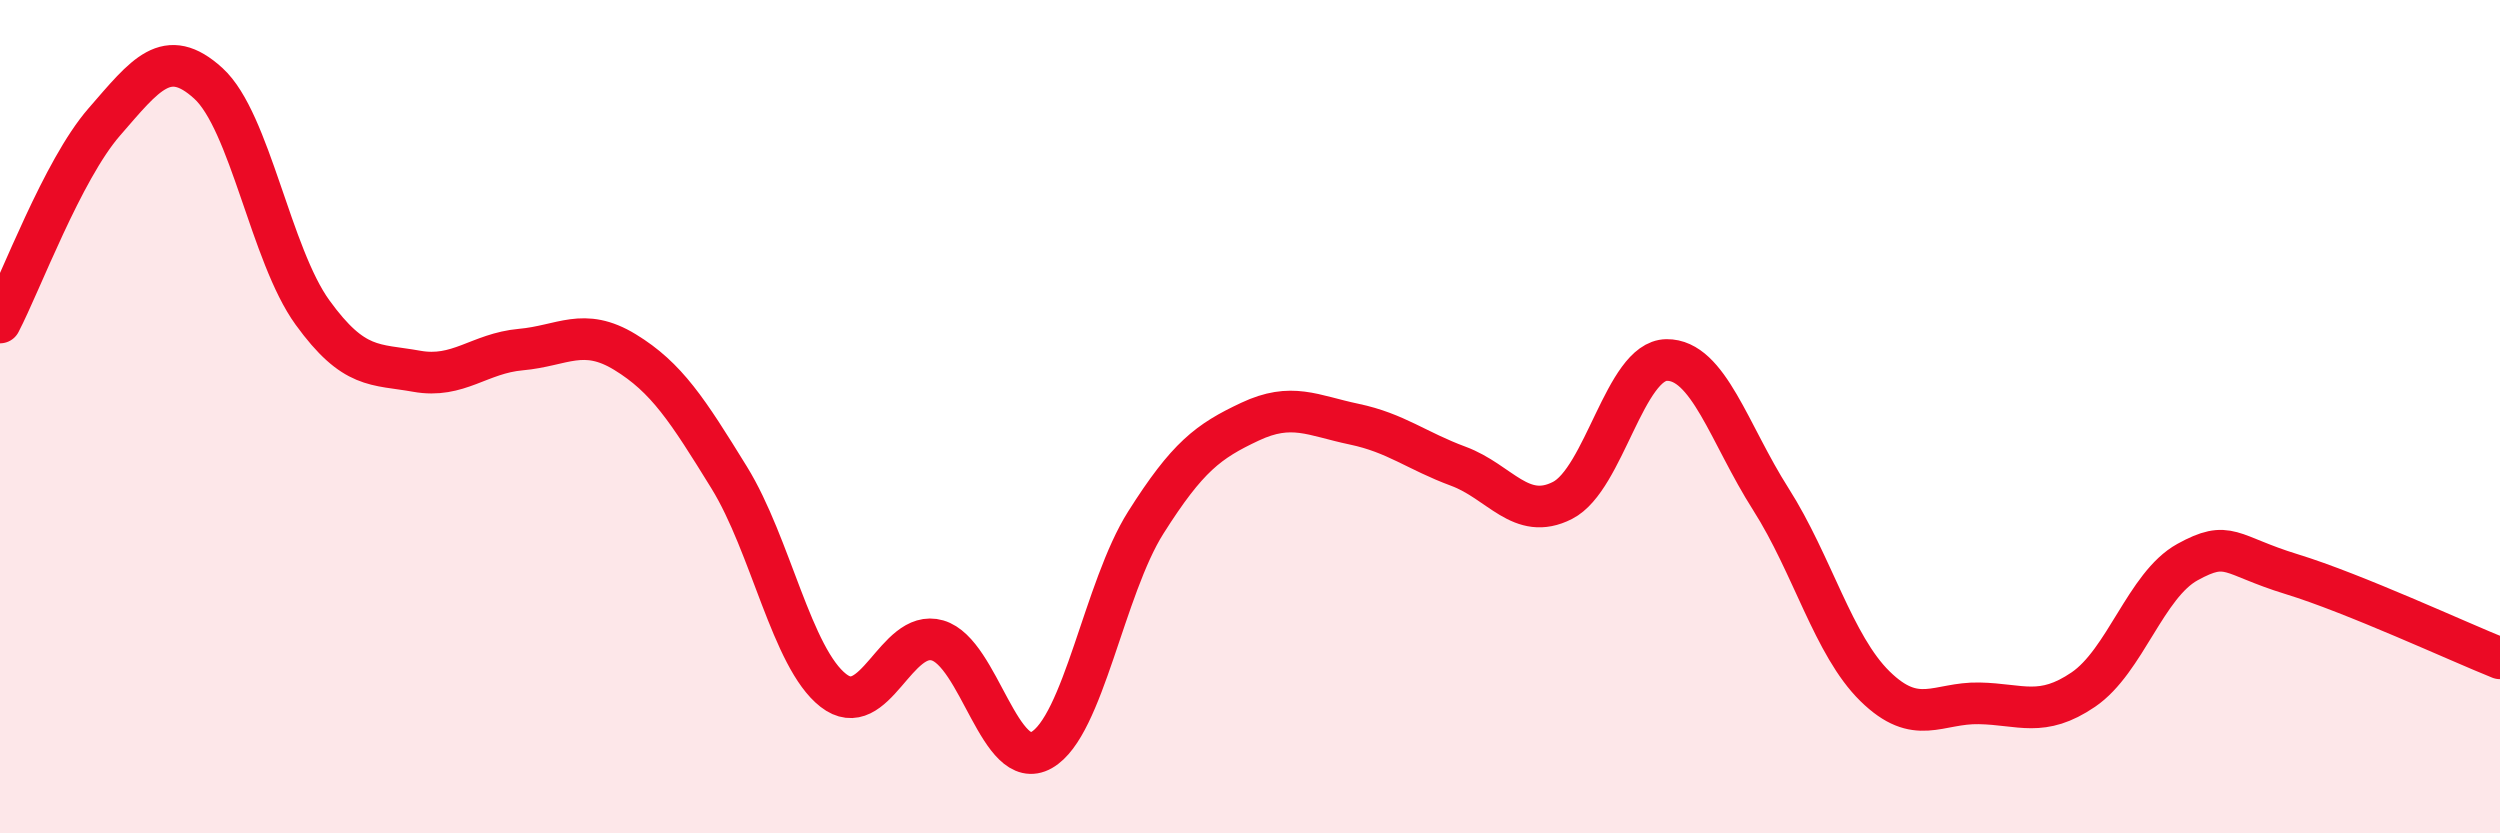 
    <svg width="60" height="20" viewBox="0 0 60 20" xmlns="http://www.w3.org/2000/svg">
      <path
        d="M 0,7.74 C 0.5,6.78 1.5,4.08 2.5,2.93 C 3.5,1.78 4,1.09 5,2 C 6,2.91 6.5,6.12 7.5,7.5 C 8.5,8.88 9,8.73 10,8.91 C 11,9.09 11.5,8.48 12.5,8.39 C 13.5,8.3 14,7.84 15,8.45 C 16,9.06 16.5,9.84 17.5,11.46 C 18.5,13.08 19,15.79 20,16.57 C 21,17.35 21.5,15.08 22.5,15.37 C 23.5,15.66 24,18.57 25,18 C 26,17.43 26.5,14.12 27.5,12.54 C 28.5,10.96 29,10.59 30,10.12 C 31,9.65 31.5,9.97 32.5,10.18 C 33.5,10.39 34,10.82 35,11.19 C 36,11.56 36.5,12.52 37.5,12.01 C 38.5,11.5 39,8.65 40,8.64 C 41,8.63 41.5,10.41 42.5,11.98 C 43.5,13.55 44,15.49 45,16.47 C 46,17.45 46.5,16.86 47.5,16.88 C 48.5,16.9 49,17.23 50,16.55 C 51,15.87 51.5,14.04 52.5,13.49 C 53.5,12.94 53.5,13.32 55,13.78 C 56.5,14.24 59,15.4 60,15.8L60 20L0 20Z"
        fill="#EB0A25"
        opacity="0.1"
        stroke-linecap="round"
        stroke-linejoin="round"
      />
      <path
        d="M 0,7.74 C 0.5,6.78 1.5,4.08 2.5,2.93 C 3.5,1.78 4,1.09 5,2 C 6,2.91 6.5,6.12 7.5,7.5 C 8.5,8.88 9,8.73 10,8.91 C 11,9.09 11.5,8.48 12.5,8.39 C 13.5,8.3 14,7.84 15,8.45 C 16,9.06 16.5,9.84 17.5,11.46 C 18.5,13.08 19,15.79 20,16.57 C 21,17.35 21.5,15.08 22.5,15.37 C 23.5,15.66 24,18.57 25,18 C 26,17.43 26.5,14.12 27.5,12.54 C 28.5,10.96 29,10.59 30,10.12 C 31,9.65 31.5,9.97 32.5,10.18 C 33.5,10.39 34,10.82 35,11.19 C 36,11.56 36.5,12.52 37.5,12.01 C 38.5,11.5 39,8.65 40,8.64 C 41,8.63 41.5,10.41 42.5,11.98 C 43.5,13.55 44,15.49 45,16.47 C 46,17.45 46.5,16.86 47.5,16.88 C 48.5,16.9 49,17.23 50,16.55 C 51,15.87 51.5,14.04 52.5,13.49 C 53.5,12.94 53.5,13.32 55,13.78 C 56.5,14.24 59,15.4 60,15.8"
        stroke="#EB0A25"
        stroke-width="1"
        fill="none"
        stroke-linecap="round"
        stroke-linejoin="round"
      />
    </svg>
  